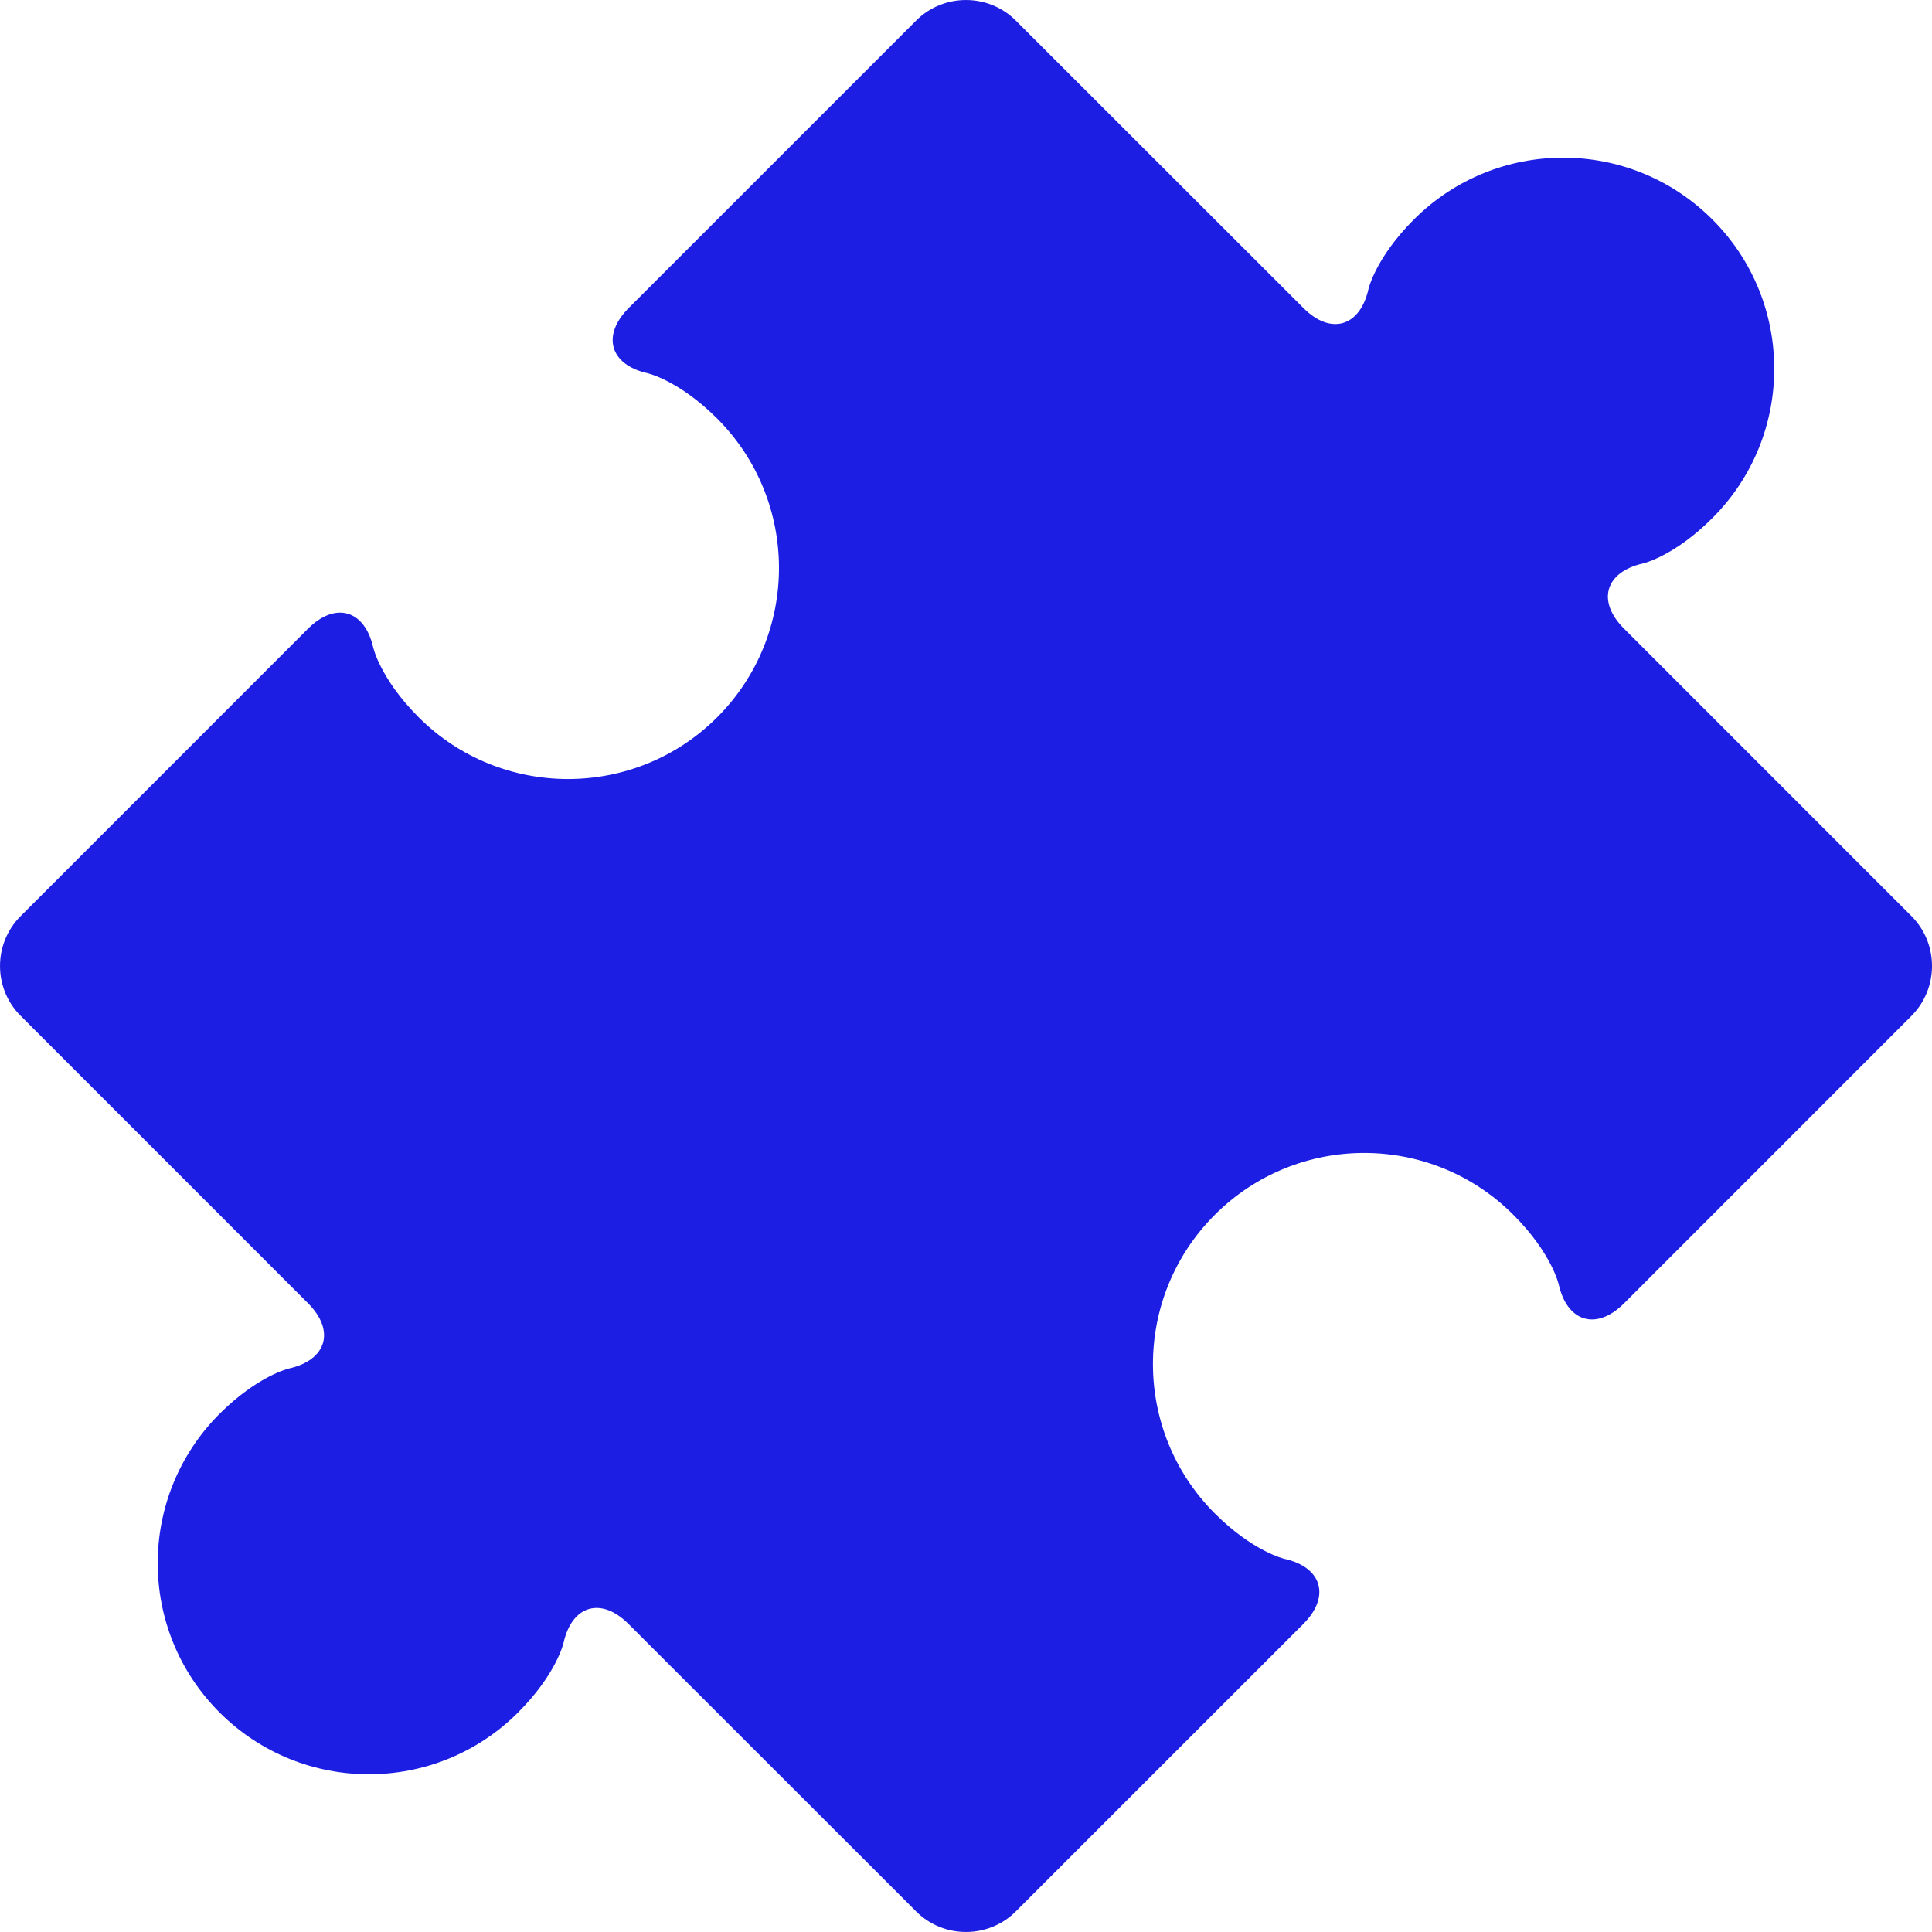 <svg width="32" height="32" viewBox="0 0 32 32" fill="none" xmlns="http://www.w3.org/2000/svg">
<g clip-path="url(#clip0_538_1866)">
<path d="M31.661 15.175L26.898 10.411C26.444 9.958 26.586 9.474 27.211 9.333C27.211 9.333 27.727 9.217 28.363 8.58C29.729 7.215 29.728 4.999 28.363 3.636C26.997 2.27 24.784 2.27 23.418 3.636C22.782 4.272 22.666 4.788 22.666 4.788C22.525 5.415 22.039 5.555 21.587 5.1L16.824 0.34C16.371 -0.113 15.628 -0.113 15.175 0.34L10.413 5.102C9.961 5.556 10.101 6.042 10.726 6.182C10.726 6.182 11.243 6.298 11.879 6.933C13.242 8.298 13.245 10.513 11.879 11.88C10.514 13.245 8.297 13.243 6.934 11.88C6.298 11.243 6.182 10.726 6.182 10.726C6.041 10.1 5.555 9.96 5.102 10.413L0.34 15.176C-0.113 15.629 -0.113 16.371 0.34 16.823L5.102 21.586C5.555 22.039 5.414 22.525 4.789 22.666C4.789 22.666 4.273 22.783 3.636 23.418C2.271 24.785 2.271 26.998 3.636 28.363C5.001 29.728 7.216 29.73 8.582 28.363C9.218 27.727 9.334 27.211 9.334 27.211C9.474 26.585 9.96 26.445 10.412 26.9L15.175 31.66C15.628 32.113 16.371 32.113 16.824 31.66L21.587 26.898C22.04 26.445 21.899 25.958 21.274 25.819C21.274 25.819 20.757 25.702 20.121 25.067C18.755 23.701 18.755 21.487 20.121 20.121C21.486 18.756 23.701 18.754 25.066 20.121C25.702 20.757 25.817 21.274 25.817 21.274C25.959 21.901 26.444 22.042 26.898 21.589L31.661 16.825C32.113 16.37 32.113 15.629 31.661 15.175Z" fill="#1D1EE3"/>
</g>
<defs>
<clipPath id="clip0_538_1866">
<rect width="32" height="32" fill="white"/>
</clipPath>
</defs>
</svg>
